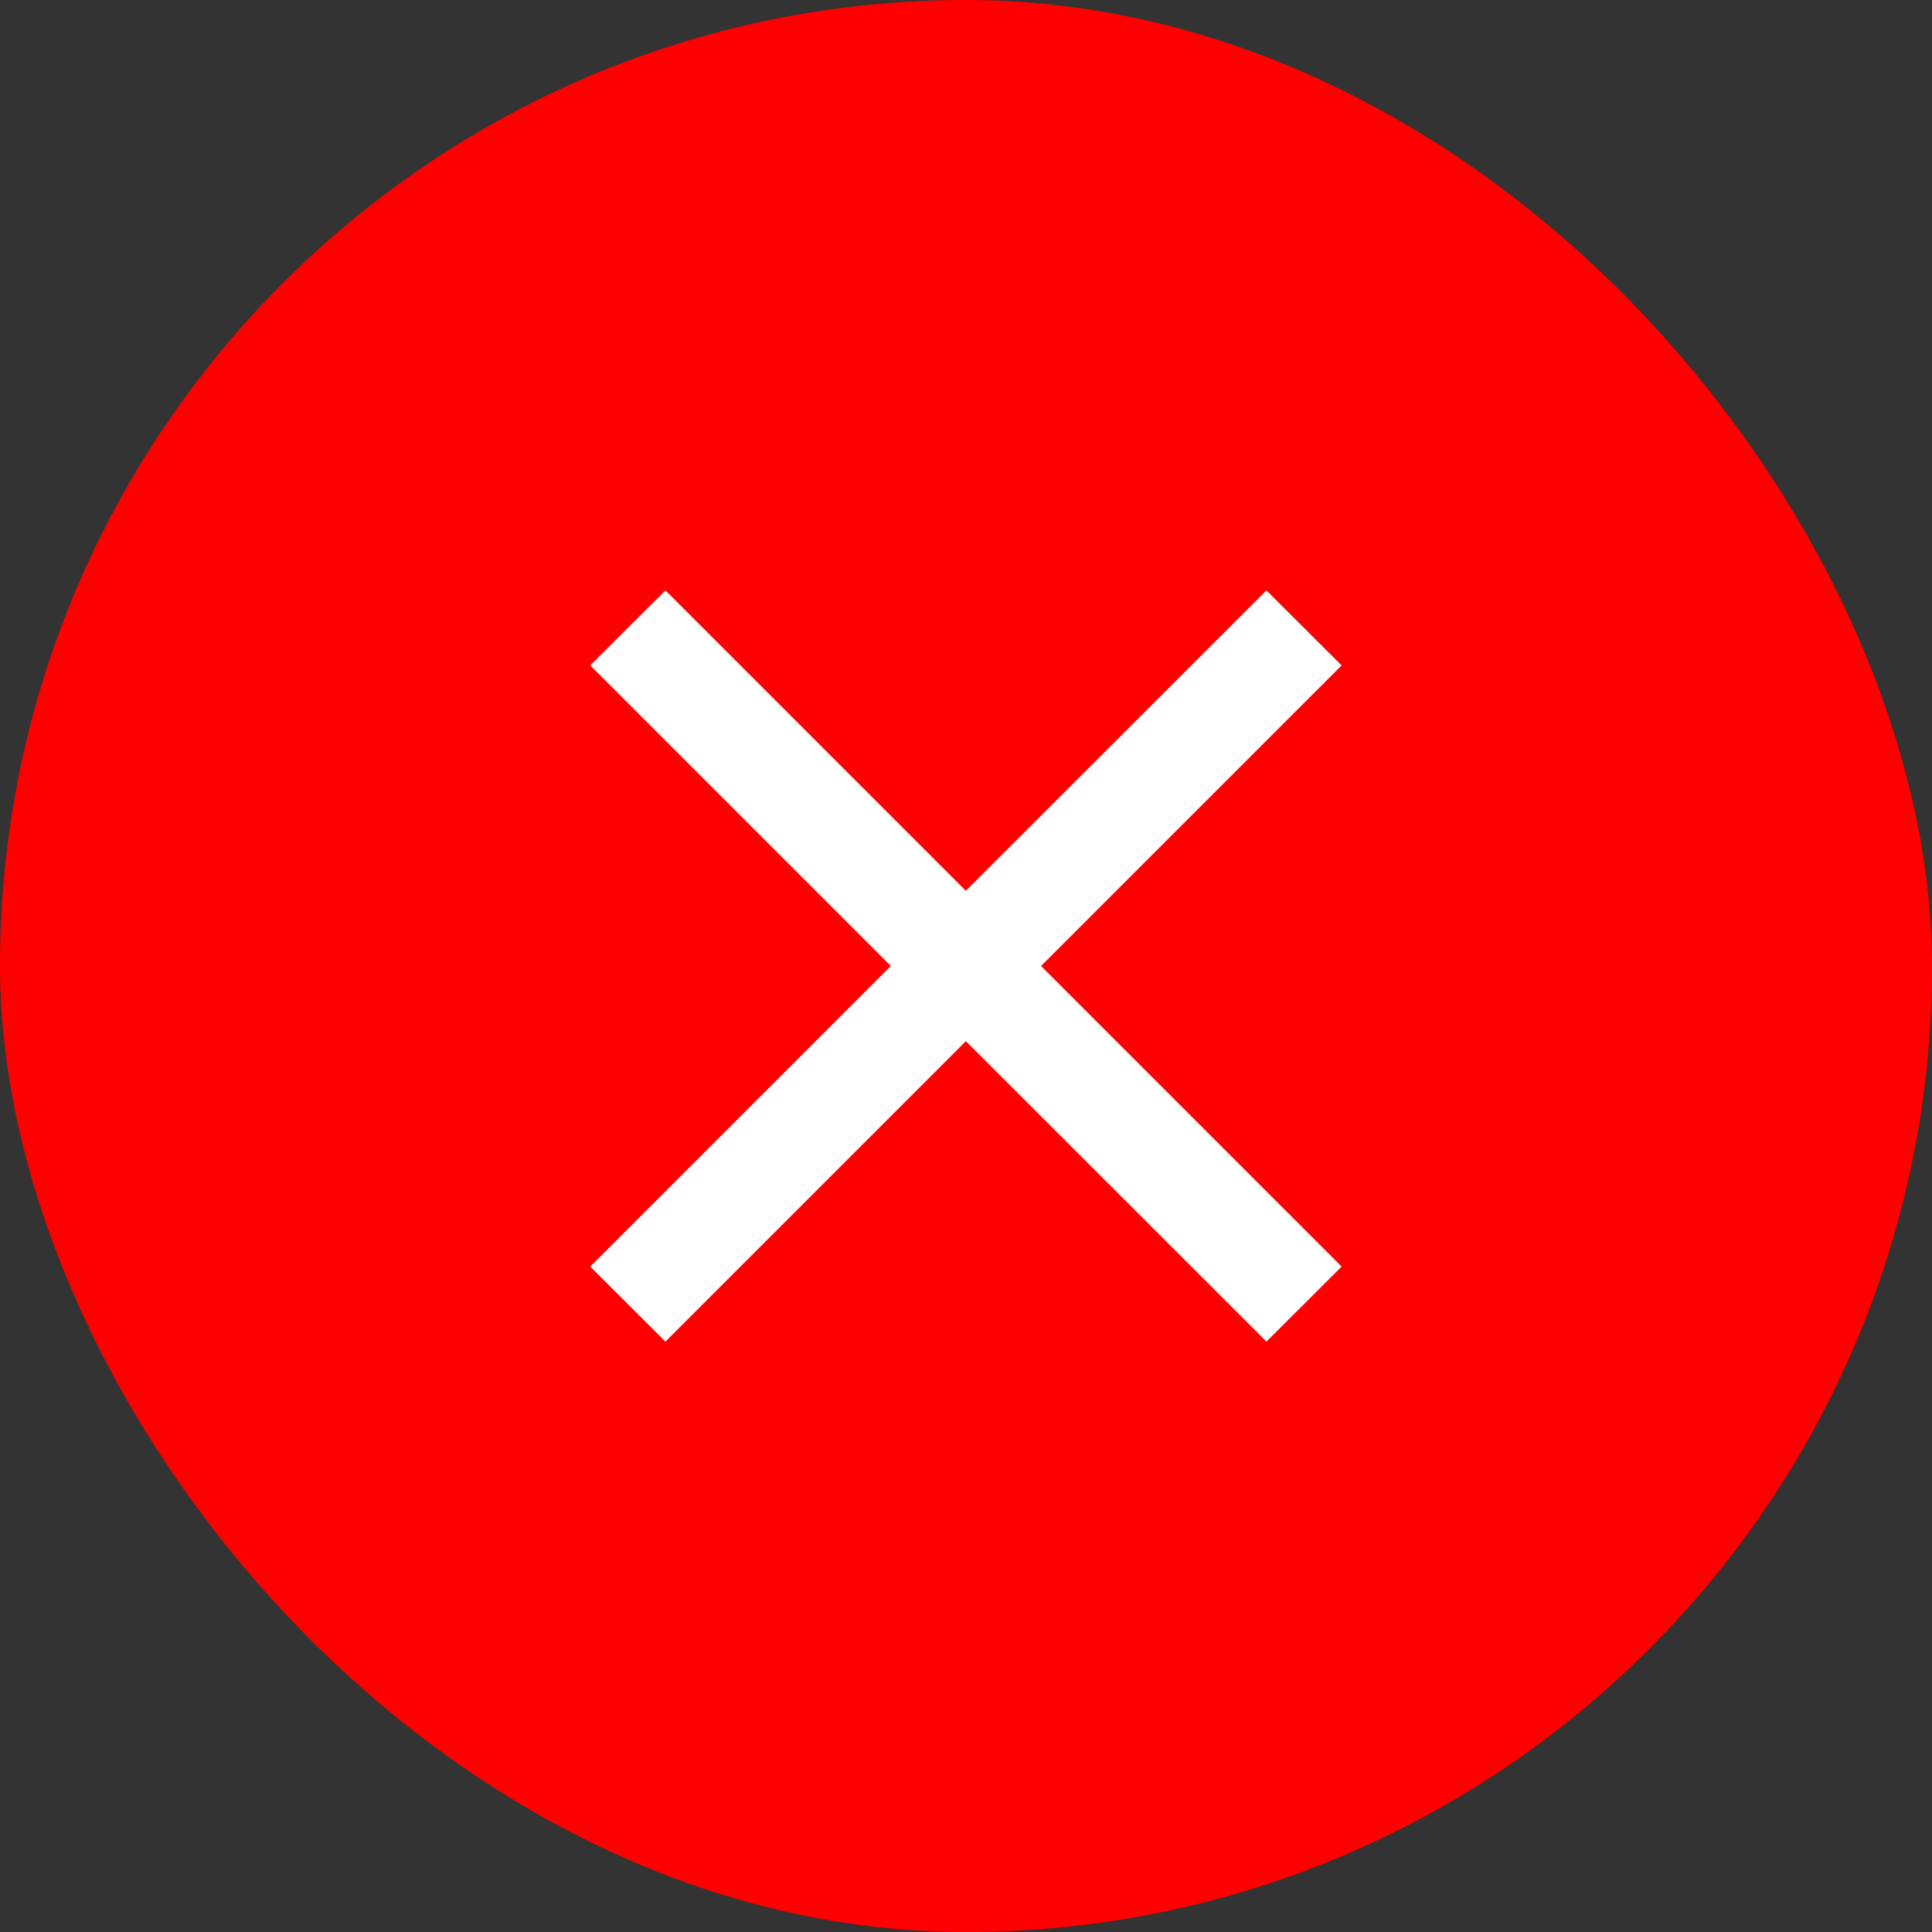 <svg width="12" height="12" viewBox="0 0 12 12" fill="none" xmlns="http://www.w3.org/2000/svg">
<rect x="0" y="0" width="12" height="12" fill="#333333" stroke="none"/>
<rect width="12" height="12" rx="6" fill="#FF0000"/>
<mask id="mask0_1307_546" style="mask-type:alpha" maskUnits="userSpaceOnUse" x="2" y="2" width="8" height="8">
<rect x="2" y="2" width="8" height="8" fill="#D9D9D9"/>
</mask>
<g mask="url(#mask0_1307_546)">
<path d="M4.133 8.333L3.666 7.867L5.533 6L3.666 4.133L4.133 3.667L5.999 5.533L7.866 3.667L8.333 4.133L6.466 6L8.333 7.867L7.866 8.333L5.999 6.467L4.133 8.333Z" fill="white"/>
</g>
</svg>
